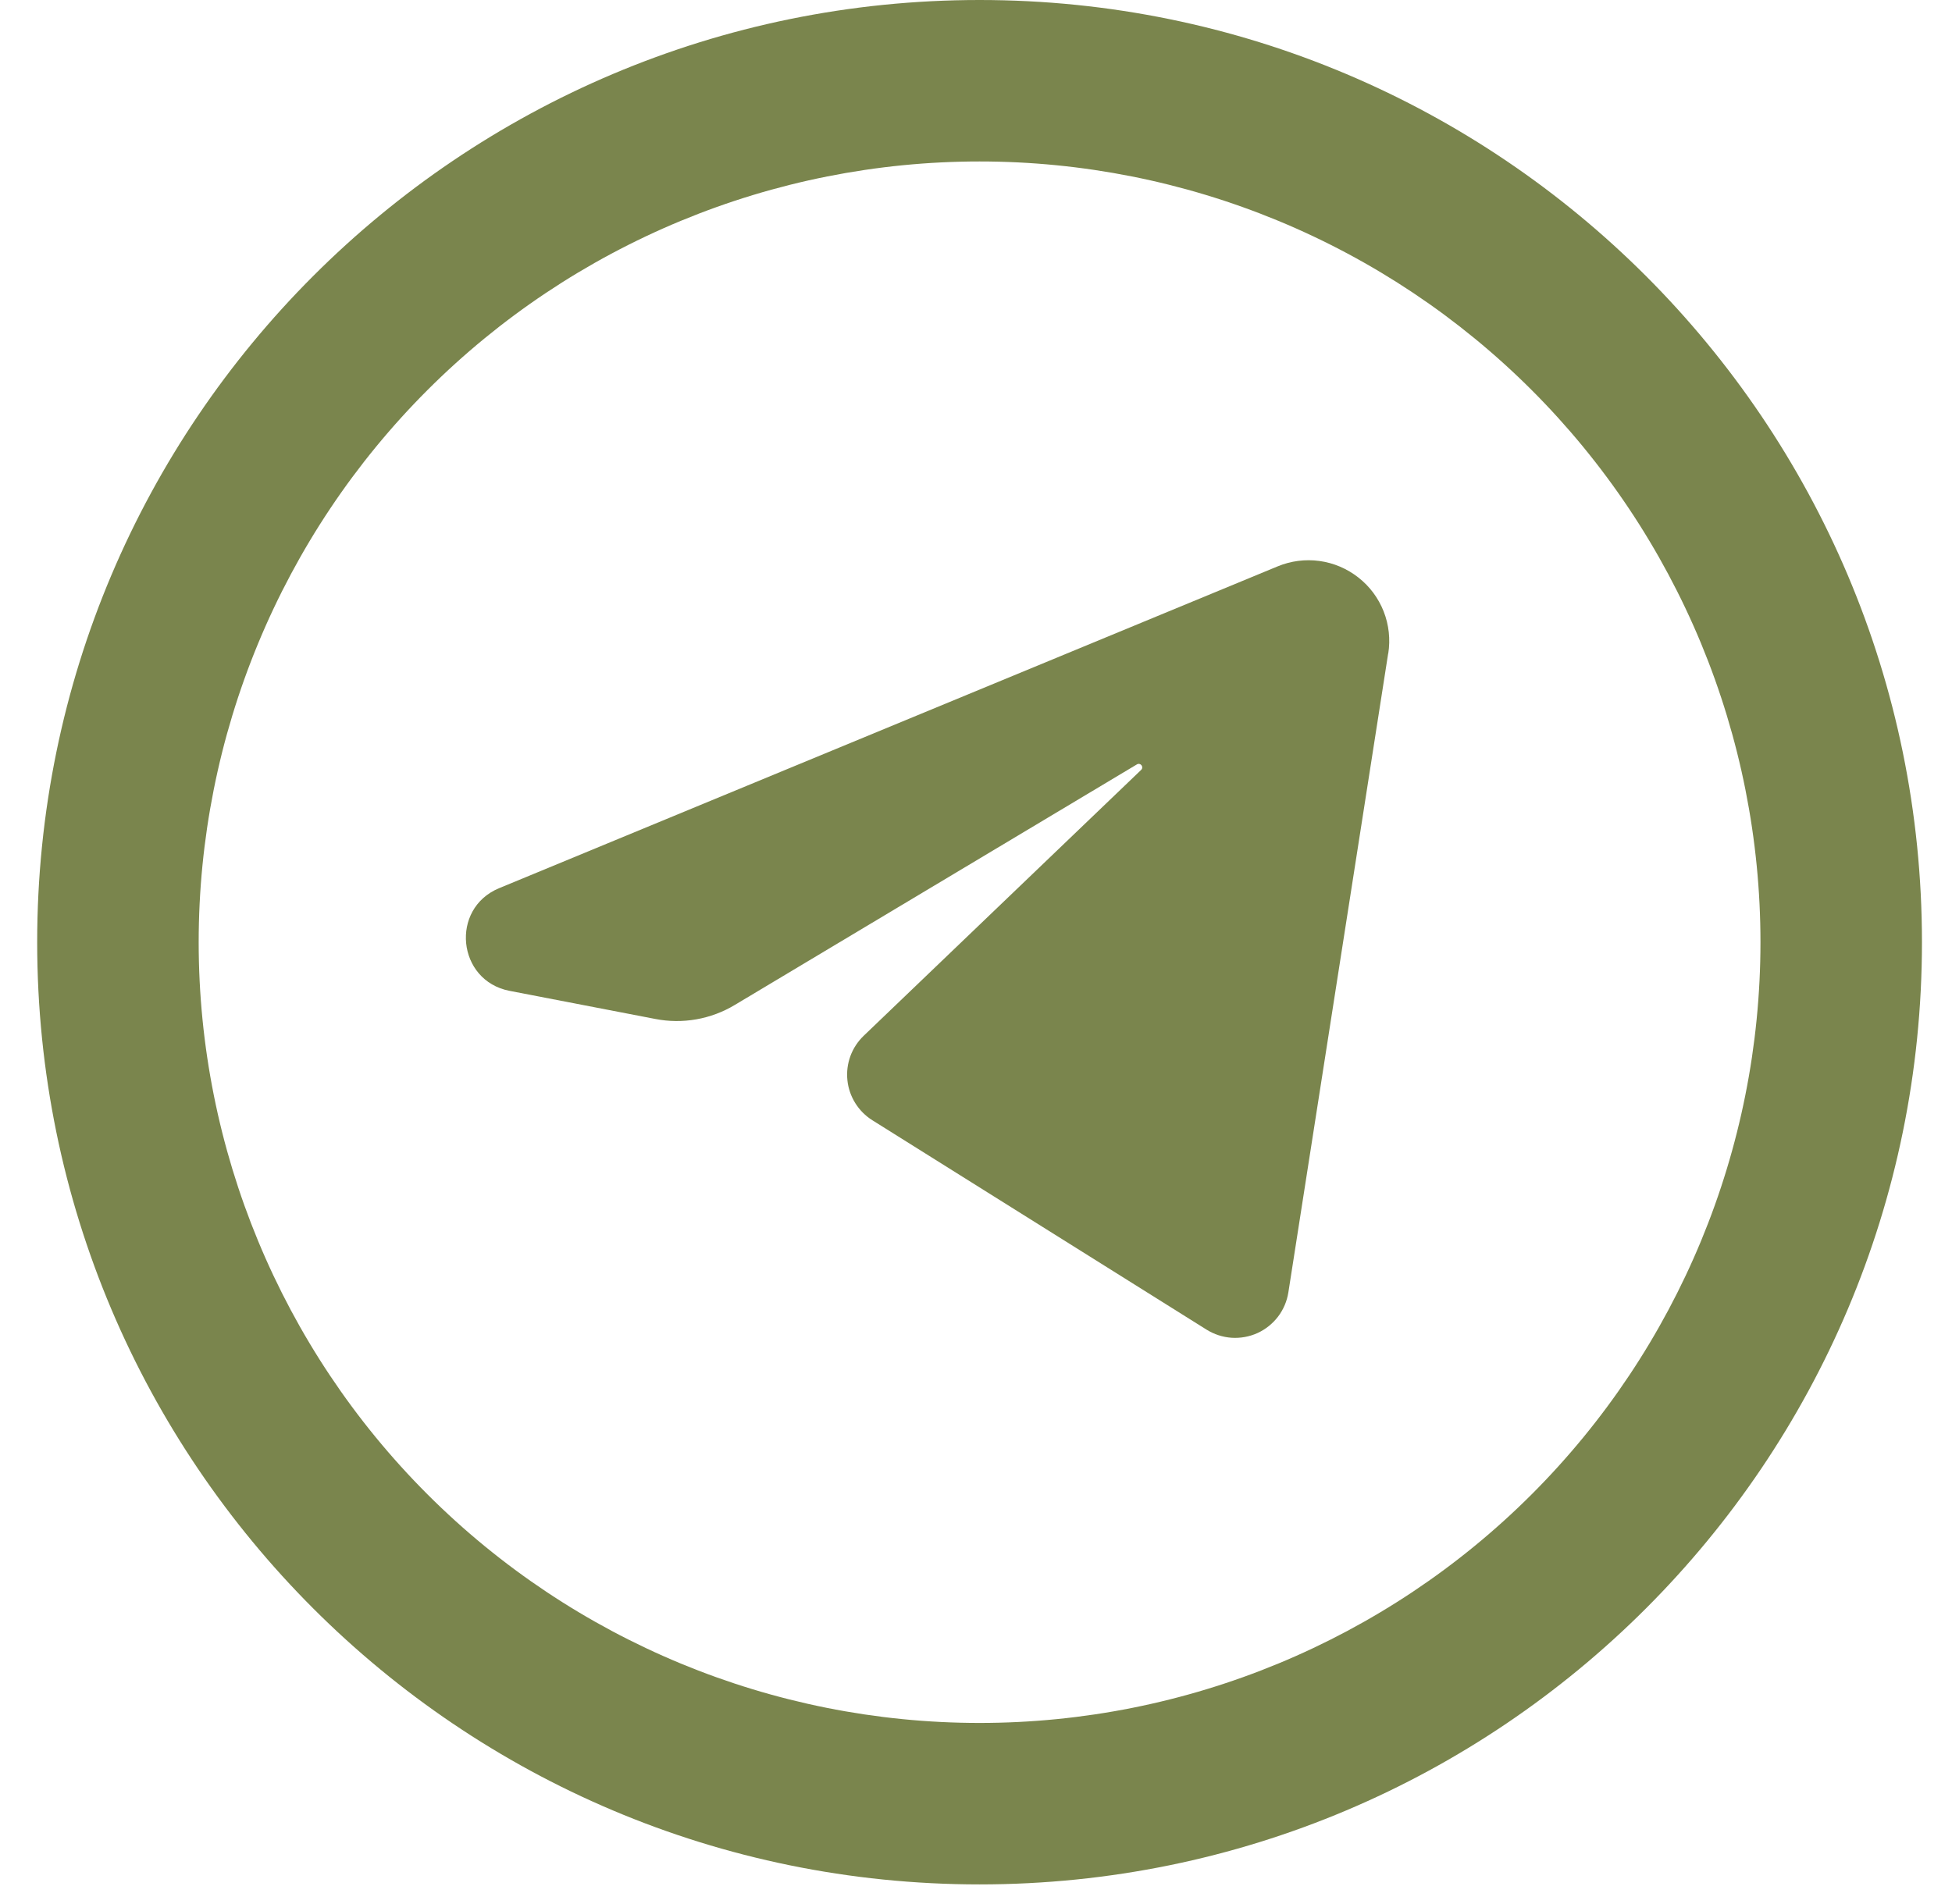 <svg width="41" height="40" viewBox="0 0 41 40" fill="none" xmlns="http://www.w3.org/2000/svg">
<path d="M29.157 13.73L27.061 27.15C27.032 27.335 26.958 27.51 26.845 27.659C26.731 27.808 26.583 27.927 26.413 28.005C26.242 28.082 26.055 28.116 25.868 28.104C25.681 28.091 25.501 28.032 25.342 27.933L18.324 23.535C18.178 23.444 18.055 23.32 17.964 23.174C17.873 23.028 17.816 22.863 17.799 22.692C17.781 22.521 17.803 22.348 17.862 22.186C17.921 22.025 18.017 21.879 18.141 21.76L23.967 16.176C24.033 16.115 23.956 16.013 23.879 16.059L15.434 21.112C14.932 21.414 14.335 21.519 13.761 21.406L10.703 20.816C9.6 20.603 9.448 19.087 10.484 18.659L26.832 11.9C27.111 11.784 27.415 11.744 27.714 11.785C28.013 11.826 28.295 11.946 28.532 12.133C28.77 12.319 28.953 12.566 29.063 12.846C29.173 13.127 29.206 13.432 29.159 13.73" fill="#7A854D"/>
<path fill-rule="evenodd" clip-rule="evenodd" d="M20.575 0C9.644 0 0.781 8.863 0.781 19.794C0.781 30.726 9.644 39.588 20.575 39.588C31.507 39.588 40.369 30.726 40.369 19.794C40.369 8.863 31.507 0 20.575 0ZM4.173 19.794C4.173 17.64 4.597 15.507 5.422 13.517C6.246 11.527 7.454 9.719 8.977 8.196C10.5 6.673 12.309 5.465 14.299 4.64C16.288 3.816 18.421 3.392 20.575 3.392C22.729 3.392 24.862 3.816 26.852 4.64C28.842 5.465 30.65 6.673 32.173 8.196C33.696 9.719 34.904 11.527 35.729 13.517C36.553 15.507 36.977 17.64 36.977 19.794C36.977 24.144 35.249 28.316 32.173 31.392C29.097 34.468 24.925 36.196 20.575 36.196C16.225 36.196 12.053 34.468 8.977 31.392C5.901 28.316 4.173 24.144 4.173 19.794Z" fill="#7A854D"/>
</svg>

